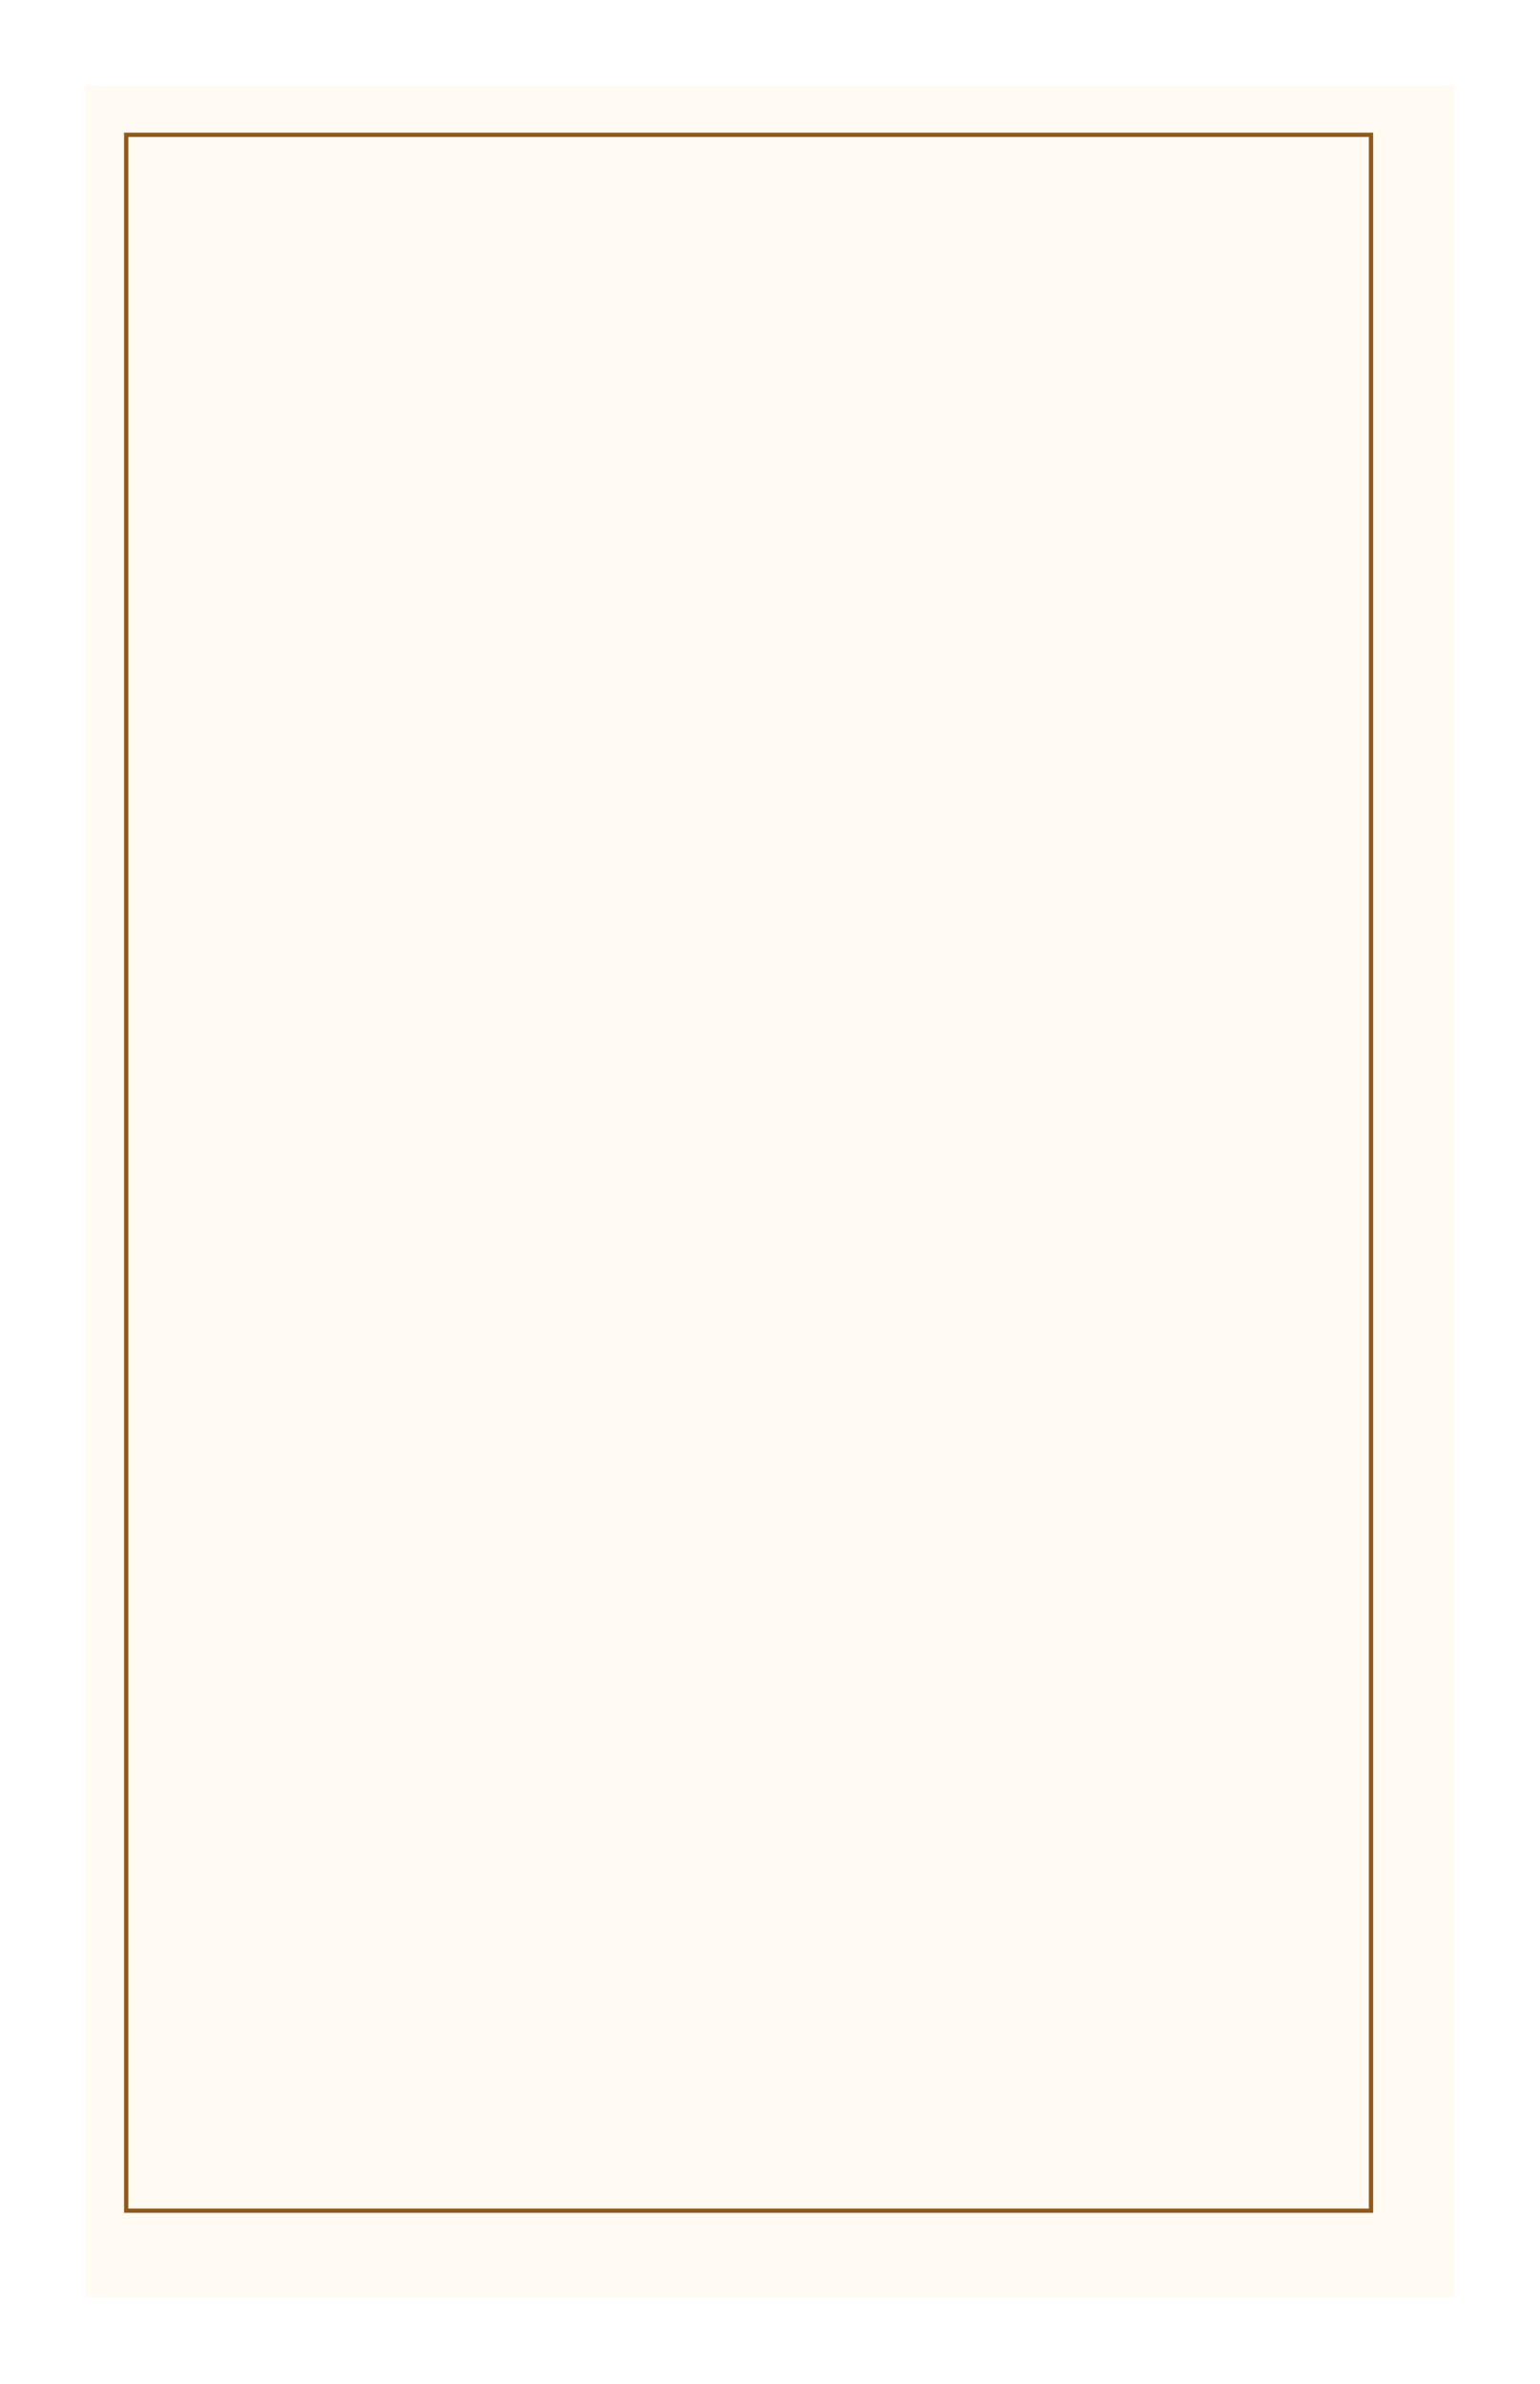 <?xml version="1.0" encoding="UTF-8"?> <svg xmlns="http://www.w3.org/2000/svg" width="360" height="557" viewBox="0 0 360 557" fill="none"><g filter="url(#filter0_d_4689_602)"><rect x="15" y="15" width="320" height="516.742" fill="#FFFAF2"></rect></g><rect x="29.5" y="31.5" width="291" height="485" stroke="#8F5A1C"></rect><defs><filter id="filter0_d_4689_602" x="0" y="0" width="360" height="556.742" filterUnits="userSpaceOnUse" color-interpolation-filters="sRGB"><feFlood flood-opacity="0" result="BackgroundImageFix"></feFlood><feColorMatrix in="SourceAlpha" type="matrix" values="0 0 0 0 0 0 0 0 0 0 0 0 0 0 0 0 0 0 127 0" result="hardAlpha"></feColorMatrix><feOffset dx="5" dy="5"></feOffset><feGaussianBlur stdDeviation="10"></feGaussianBlur><feComposite in2="hardAlpha" operator="out"></feComposite><feColorMatrix type="matrix" values="0 0 0 0 0.154 0 0 0 0 0.074 0 0 0 0 0 0 0 0 0.25 0"></feColorMatrix><feBlend mode="normal" in2="BackgroundImageFix" result="effect1_dropShadow_4689_602"></feBlend><feBlend mode="normal" in="SourceGraphic" in2="effect1_dropShadow_4689_602" result="shape"></feBlend></filter></defs></svg> 